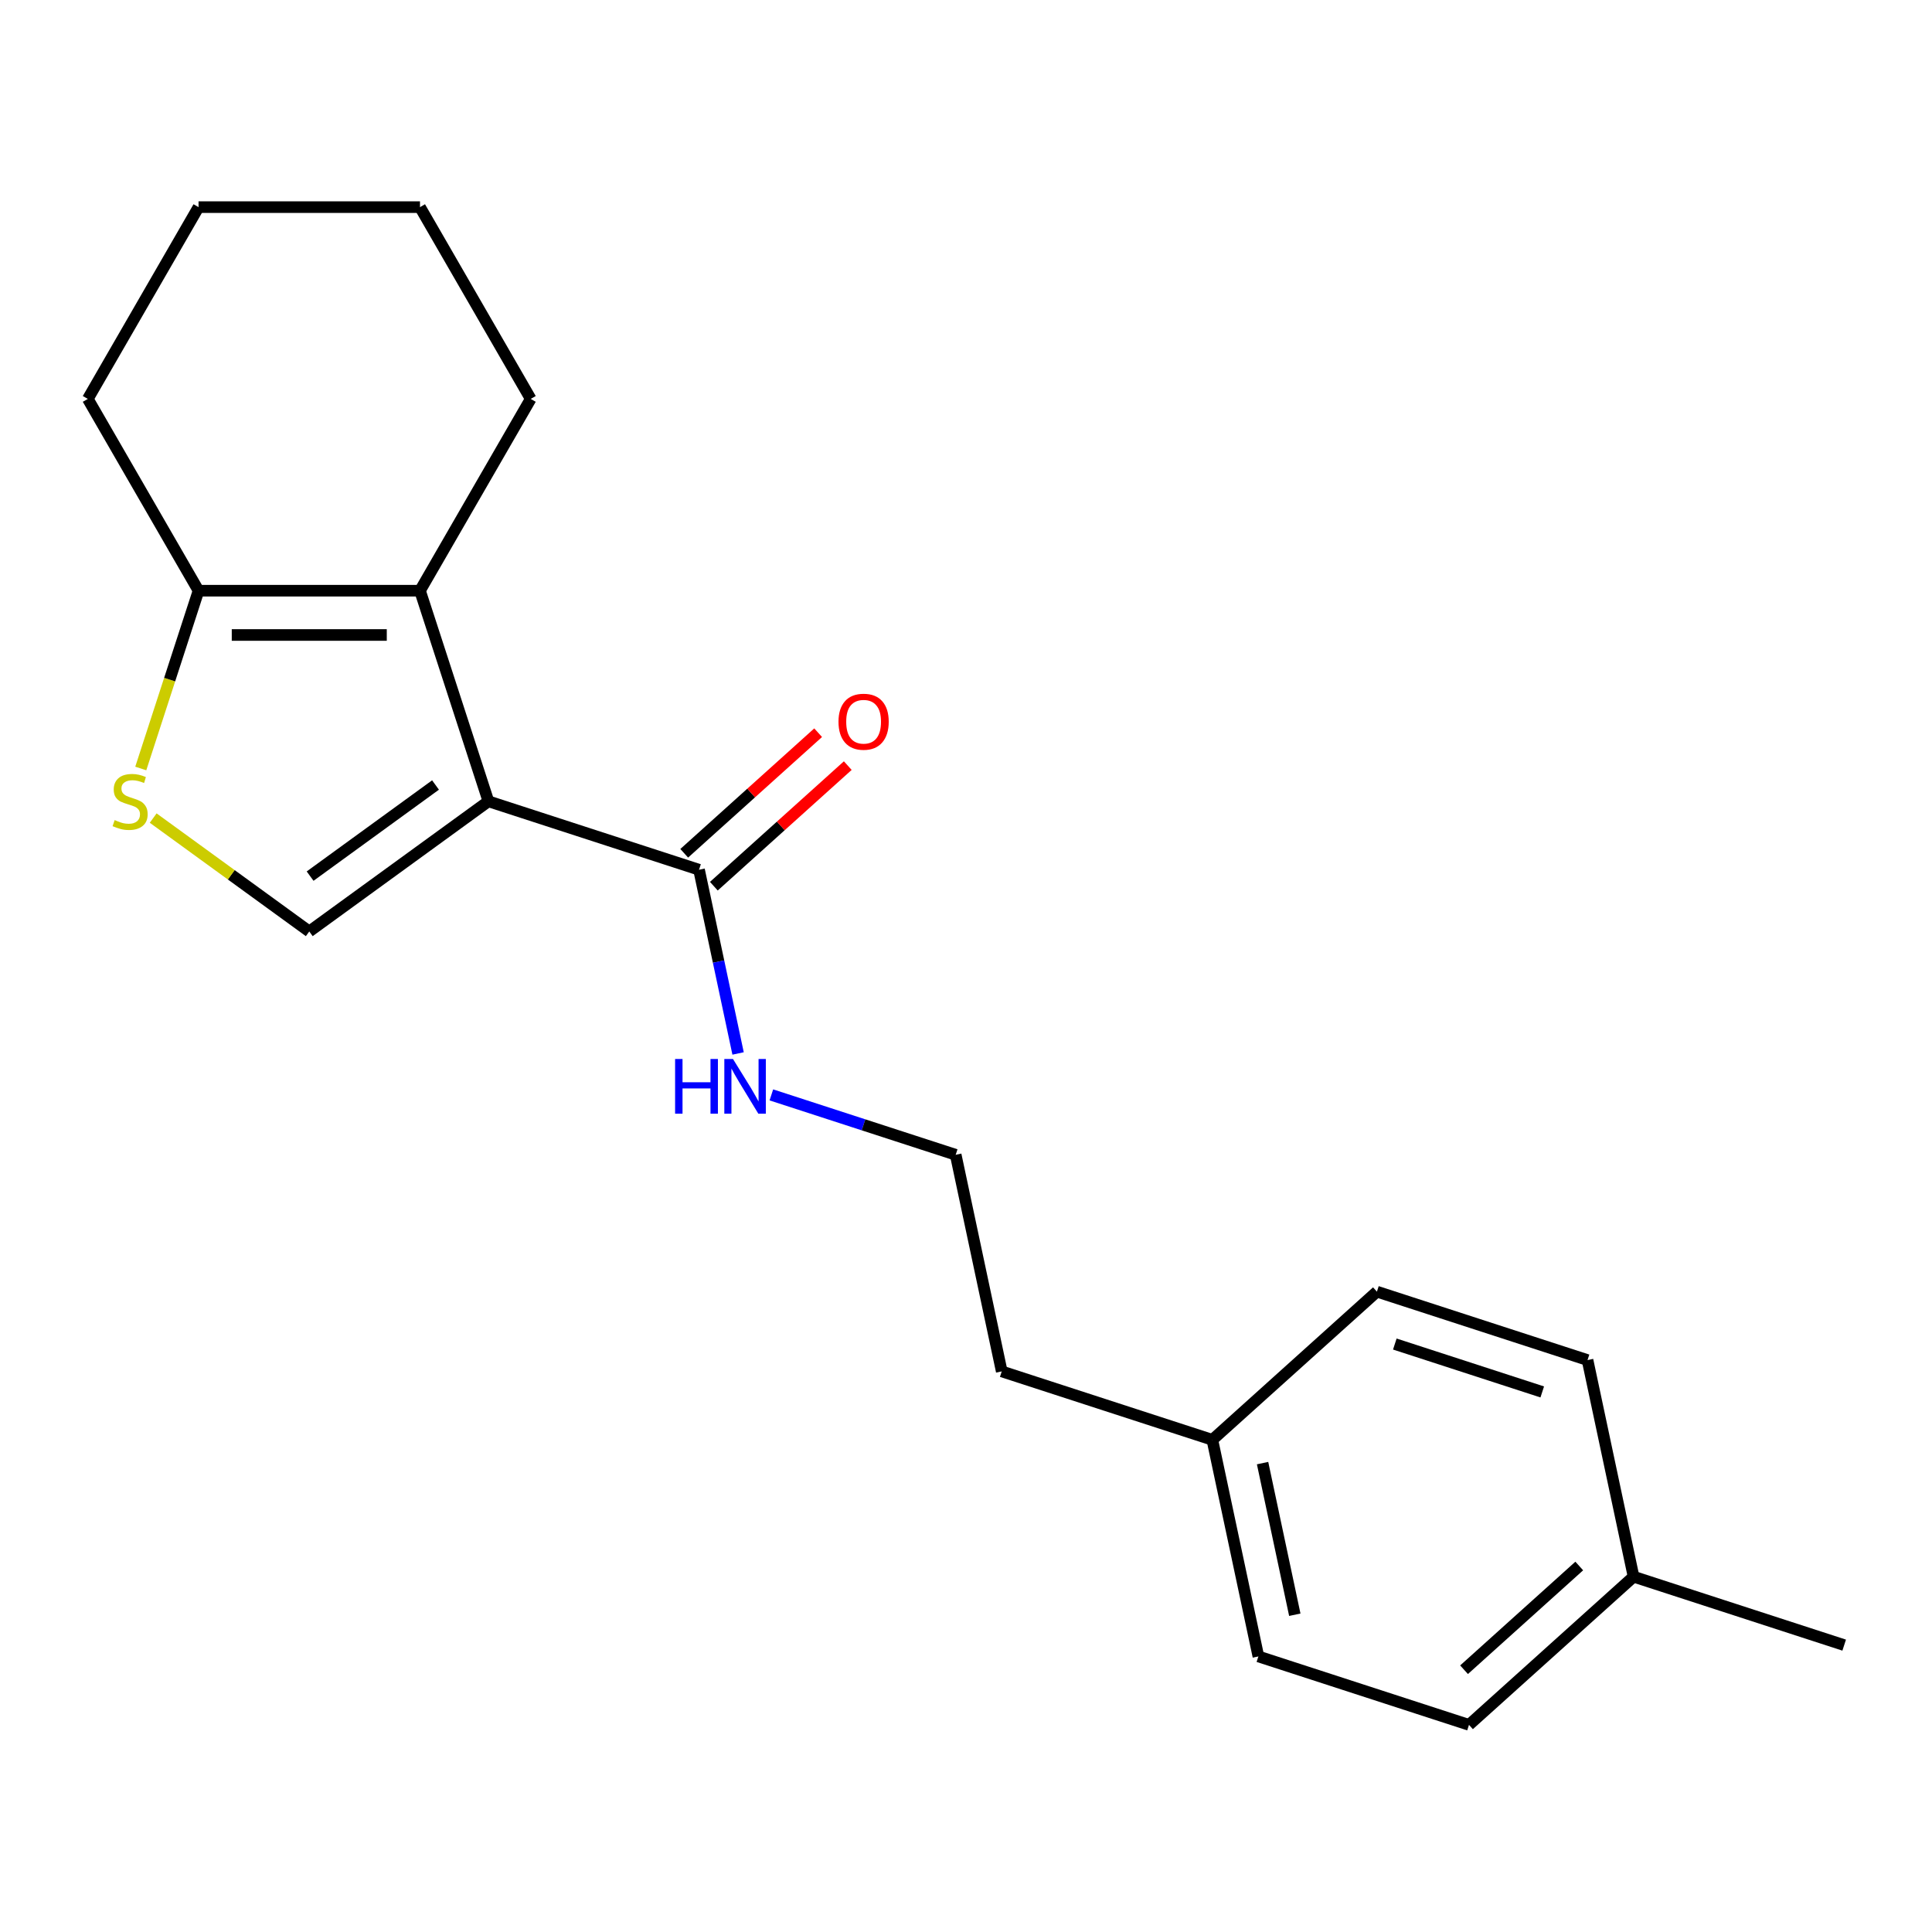 <?xml version='1.0' encoding='iso-8859-1'?>
<svg version='1.1' baseProfile='full'
              xmlns='http://www.w3.org/2000/svg'
                      xmlns:rdkit='http://www.rdkit.org/xml'
                      xmlns:xlink='http://www.w3.org/1999/xlink'
                  xml:space='preserve'
width='1000px' height='1000px' viewBox='0 0 1000 1000'>
<!-- END OF HEADER -->
<rect style='opacity:1.0;fill:#FFFFFF;stroke:none' width='1000' height='1000' x='0' y='0'> </rect>
<path class='bond-0' d='M 252.808,414.755 L 217.388,305.743' style='fill:none;fill-rule:evenodd;stroke:#000000;stroke-width:6px;stroke-linecap:butt;stroke-linejoin:miter;stroke-opacity:1' />
<path class='bond-1' d='M 252.808,414.755 L 160.077,482.128' style='fill:none;fill-rule:evenodd;stroke:#000000;stroke-width:6px;stroke-linecap:butt;stroke-linejoin:miter;stroke-opacity:1' />
<path class='bond-1' d='M 225.424,406.315 L 160.512,453.476' style='fill:none;fill-rule:evenodd;stroke:#000000;stroke-width:6px;stroke-linecap:butt;stroke-linejoin:miter;stroke-opacity:1' />
<path class='bond-3' d='M 252.808,414.755 L 361.821,450.175' style='fill:none;fill-rule:evenodd;stroke:#000000;stroke-width:6px;stroke-linecap:butt;stroke-linejoin:miter;stroke-opacity:1' />
<path class='bond-4' d='M 217.388,305.743 L 102.766,305.743' style='fill:none;fill-rule:evenodd;stroke:#000000;stroke-width:6px;stroke-linecap:butt;stroke-linejoin:miter;stroke-opacity:1' />
<path class='bond-4' d='M 200.195,328.667 L 119.959,328.667' style='fill:none;fill-rule:evenodd;stroke:#000000;stroke-width:6px;stroke-linecap:butt;stroke-linejoin:miter;stroke-opacity:1' />
<path class='bond-7' d='M 217.388,305.743 L 274.699,206.477' style='fill:none;fill-rule:evenodd;stroke:#000000;stroke-width:6px;stroke-linecap:butt;stroke-linejoin:miter;stroke-opacity:1' />
<path class='bond-2' d='M 160.077,482.128 L 119.684,452.781' style='fill:none;fill-rule:evenodd;stroke:#000000;stroke-width:6px;stroke-linecap:butt;stroke-linejoin:miter;stroke-opacity:1' />
<path class='bond-2' d='M 119.684,452.781 L 79.291,423.434' style='fill:none;fill-rule:evenodd;stroke:#CCCC00;stroke-width:6px;stroke-linecap:butt;stroke-linejoin:miter;stroke-opacity:1' />
<path class='bond-20' d='M 72.864,397.77 L 87.815,351.756' style='fill:none;fill-rule:evenodd;stroke:#CCCC00;stroke-width:6px;stroke-linecap:butt;stroke-linejoin:miter;stroke-opacity:1' />
<path class='bond-20' d='M 87.815,351.756 L 102.766,305.743' style='fill:none;fill-rule:evenodd;stroke:#000000;stroke-width:6px;stroke-linecap:butt;stroke-linejoin:miter;stroke-opacity:1' />
<path class='bond-5' d='M 369.491,458.693 L 404.148,427.488' style='fill:none;fill-rule:evenodd;stroke:#000000;stroke-width:6px;stroke-linecap:butt;stroke-linejoin:miter;stroke-opacity:1' />
<path class='bond-5' d='M 404.148,427.488 L 438.806,396.282' style='fill:none;fill-rule:evenodd;stroke:#FF0000;stroke-width:6px;stroke-linecap:butt;stroke-linejoin:miter;stroke-opacity:1' />
<path class='bond-5' d='M 354.151,441.657 L 388.809,410.451' style='fill:none;fill-rule:evenodd;stroke:#000000;stroke-width:6px;stroke-linecap:butt;stroke-linejoin:miter;stroke-opacity:1' />
<path class='bond-5' d='M 388.809,410.451 L 423.467,379.245' style='fill:none;fill-rule:evenodd;stroke:#FF0000;stroke-width:6px;stroke-linecap:butt;stroke-linejoin:miter;stroke-opacity:1' />
<path class='bond-6' d='M 361.821,450.175 L 371.927,497.721' style='fill:none;fill-rule:evenodd;stroke:#000000;stroke-width:6px;stroke-linecap:butt;stroke-linejoin:miter;stroke-opacity:1' />
<path class='bond-6' d='M 371.927,497.721 L 382.033,545.267' style='fill:none;fill-rule:evenodd;stroke:#0000FF;stroke-width:6px;stroke-linecap:butt;stroke-linejoin:miter;stroke-opacity:1' />
<path class='bond-15' d='M 102.766,305.743 L 45.455,206.477' style='fill:none;fill-rule:evenodd;stroke:#000000;stroke-width:6px;stroke-linecap:butt;stroke-linejoin:miter;stroke-opacity:1' />
<path class='bond-14' d='M 399.258,566.714 L 446.961,582.214' style='fill:none;fill-rule:evenodd;stroke:#0000FF;stroke-width:6px;stroke-linecap:butt;stroke-linejoin:miter;stroke-opacity:1' />
<path class='bond-14' d='M 446.961,582.214 L 494.665,597.713' style='fill:none;fill-rule:evenodd;stroke:#000000;stroke-width:6px;stroke-linecap:butt;stroke-linejoin:miter;stroke-opacity:1' />
<path class='bond-18' d='M 274.699,206.477 L 217.388,107.211' style='fill:none;fill-rule:evenodd;stroke:#000000;stroke-width:6px;stroke-linecap:butt;stroke-linejoin:miter;stroke-opacity:1' />
<path class='bond-8' d='M 627.508,745.251 L 518.496,709.831' style='fill:none;fill-rule:evenodd;stroke:#000000;stroke-width:6px;stroke-linecap:butt;stroke-linejoin:miter;stroke-opacity:1' />
<path class='bond-12' d='M 627.508,745.251 L 712.689,668.554' style='fill:none;fill-rule:evenodd;stroke:#000000;stroke-width:6px;stroke-linecap:butt;stroke-linejoin:miter;stroke-opacity:1' />
<path class='bond-13' d='M 627.508,745.251 L 651.34,857.369' style='fill:none;fill-rule:evenodd;stroke:#000000;stroke-width:6px;stroke-linecap:butt;stroke-linejoin:miter;stroke-opacity:1' />
<path class='bond-13' d='M 653.507,757.303 L 670.188,835.785' style='fill:none;fill-rule:evenodd;stroke:#000000;stroke-width:6px;stroke-linecap:butt;stroke-linejoin:miter;stroke-opacity:1' />
<path class='bond-9' d='M 845.533,816.092 L 760.352,892.789' style='fill:none;fill-rule:evenodd;stroke:#000000;stroke-width:6px;stroke-linecap:butt;stroke-linejoin:miter;stroke-opacity:1' />
<path class='bond-9' d='M 817.416,810.56 L 757.79,864.248' style='fill:none;fill-rule:evenodd;stroke:#000000;stroke-width:6px;stroke-linecap:butt;stroke-linejoin:miter;stroke-opacity:1' />
<path class='bond-17' d='M 845.533,816.092 L 954.545,851.512' style='fill:none;fill-rule:evenodd;stroke:#000000;stroke-width:6px;stroke-linecap:butt;stroke-linejoin:miter;stroke-opacity:1' />
<path class='bond-22' d='M 845.533,816.092 L 821.702,703.974' style='fill:none;fill-rule:evenodd;stroke:#000000;stroke-width:6px;stroke-linecap:butt;stroke-linejoin:miter;stroke-opacity:1' />
<path class='bond-10' d='M 821.702,703.974 L 712.689,668.554' style='fill:none;fill-rule:evenodd;stroke:#000000;stroke-width:6px;stroke-linecap:butt;stroke-linejoin:miter;stroke-opacity:1' />
<path class='bond-10' d='M 798.266,720.464 L 721.957,695.669' style='fill:none;fill-rule:evenodd;stroke:#000000;stroke-width:6px;stroke-linecap:butt;stroke-linejoin:miter;stroke-opacity:1' />
<path class='bond-11' d='M 760.352,892.789 L 651.34,857.369' style='fill:none;fill-rule:evenodd;stroke:#000000;stroke-width:6px;stroke-linecap:butt;stroke-linejoin:miter;stroke-opacity:1' />
<path class='bond-16' d='M 494.665,597.713 L 518.496,709.831' style='fill:none;fill-rule:evenodd;stroke:#000000;stroke-width:6px;stroke-linecap:butt;stroke-linejoin:miter;stroke-opacity:1' />
<path class='bond-21' d='M 45.455,206.477 L 102.766,107.211' style='fill:none;fill-rule:evenodd;stroke:#000000;stroke-width:6px;stroke-linecap:butt;stroke-linejoin:miter;stroke-opacity:1' />
<path class='bond-19' d='M 217.388,107.211 L 102.766,107.211' style='fill:none;fill-rule:evenodd;stroke:#000000;stroke-width:6px;stroke-linecap:butt;stroke-linejoin:miter;stroke-opacity:1' />
<path  class='atom-3' d='M 59.346 424.475
Q 59.666 424.595, 60.986 425.155
Q 62.306 425.715, 63.745 426.075
Q 65.225 426.395, 66.665 426.395
Q 69.346 426.395, 70.906 425.115
Q 72.466 423.795, 72.466 421.515
Q 72.466 419.955, 71.665 418.995
Q 70.906 418.035, 69.706 417.515
Q 68.505 416.995, 66.505 416.395
Q 63.986 415.635, 62.465 414.915
Q 60.986 414.195, 59.906 412.675
Q 58.865 411.155, 58.865 408.595
Q 58.865 405.035, 61.266 402.835
Q 63.706 400.635, 68.505 400.635
Q 71.785 400.635, 75.505 402.195
L 74.585 405.275
Q 71.186 403.875, 68.626 403.875
Q 65.865 403.875, 64.346 405.035
Q 62.825 406.155, 62.865 408.115
Q 62.865 409.635, 63.626 410.555
Q 64.425 411.475, 65.546 411.995
Q 66.706 412.515, 68.626 413.115
Q 71.186 413.915, 72.706 414.715
Q 74.225 415.515, 75.305 417.155
Q 76.425 418.755, 76.425 421.515
Q 76.425 425.435, 73.785 427.555
Q 71.186 429.635, 66.826 429.635
Q 64.305 429.635, 62.386 429.075
Q 60.505 428.555, 58.266 427.635
L 59.346 424.475
' fill='#CCCC00'/>
<path  class='atom-6' d='M 434.002 373.558
Q 434.002 366.758, 437.362 362.958
Q 440.722 359.158, 447.002 359.158
Q 453.282 359.158, 456.642 362.958
Q 460.002 366.758, 460.002 373.558
Q 460.002 380.438, 456.602 384.358
Q 453.202 388.238, 447.002 388.238
Q 440.762 388.238, 437.362 384.358
Q 434.002 380.478, 434.002 373.558
M 447.002 385.038
Q 451.322 385.038, 453.642 382.158
Q 456.002 379.238, 456.002 373.558
Q 456.002 367.998, 453.642 365.198
Q 451.322 362.358, 447.002 362.358
Q 442.682 362.358, 440.322 365.158
Q 438.002 367.958, 438.002 373.558
Q 438.002 379.278, 440.322 382.158
Q 442.682 385.038, 447.002 385.038
' fill='#FF0000'/>
<path  class='atom-7' d='M 349.432 548.133
L 353.272 548.133
L 353.272 560.173
L 367.752 560.173
L 367.752 548.133
L 371.592 548.133
L 371.592 576.453
L 367.752 576.453
L 367.752 563.373
L 353.272 563.373
L 353.272 576.453
L 349.432 576.453
L 349.432 548.133
' fill='#0000FF'/>
<path  class='atom-7' d='M 379.392 548.133
L 388.672 563.133
Q 389.592 564.613, 391.072 567.293
Q 392.552 569.973, 392.632 570.133
L 392.632 548.133
L 396.392 548.133
L 396.392 576.453
L 392.512 576.453
L 382.552 560.053
Q 381.392 558.133, 380.152 555.933
Q 378.952 553.733, 378.592 553.053
L 378.592 576.453
L 374.912 576.453
L 374.912 548.133
L 379.392 548.133
' fill='#0000FF'/>
</svg>
